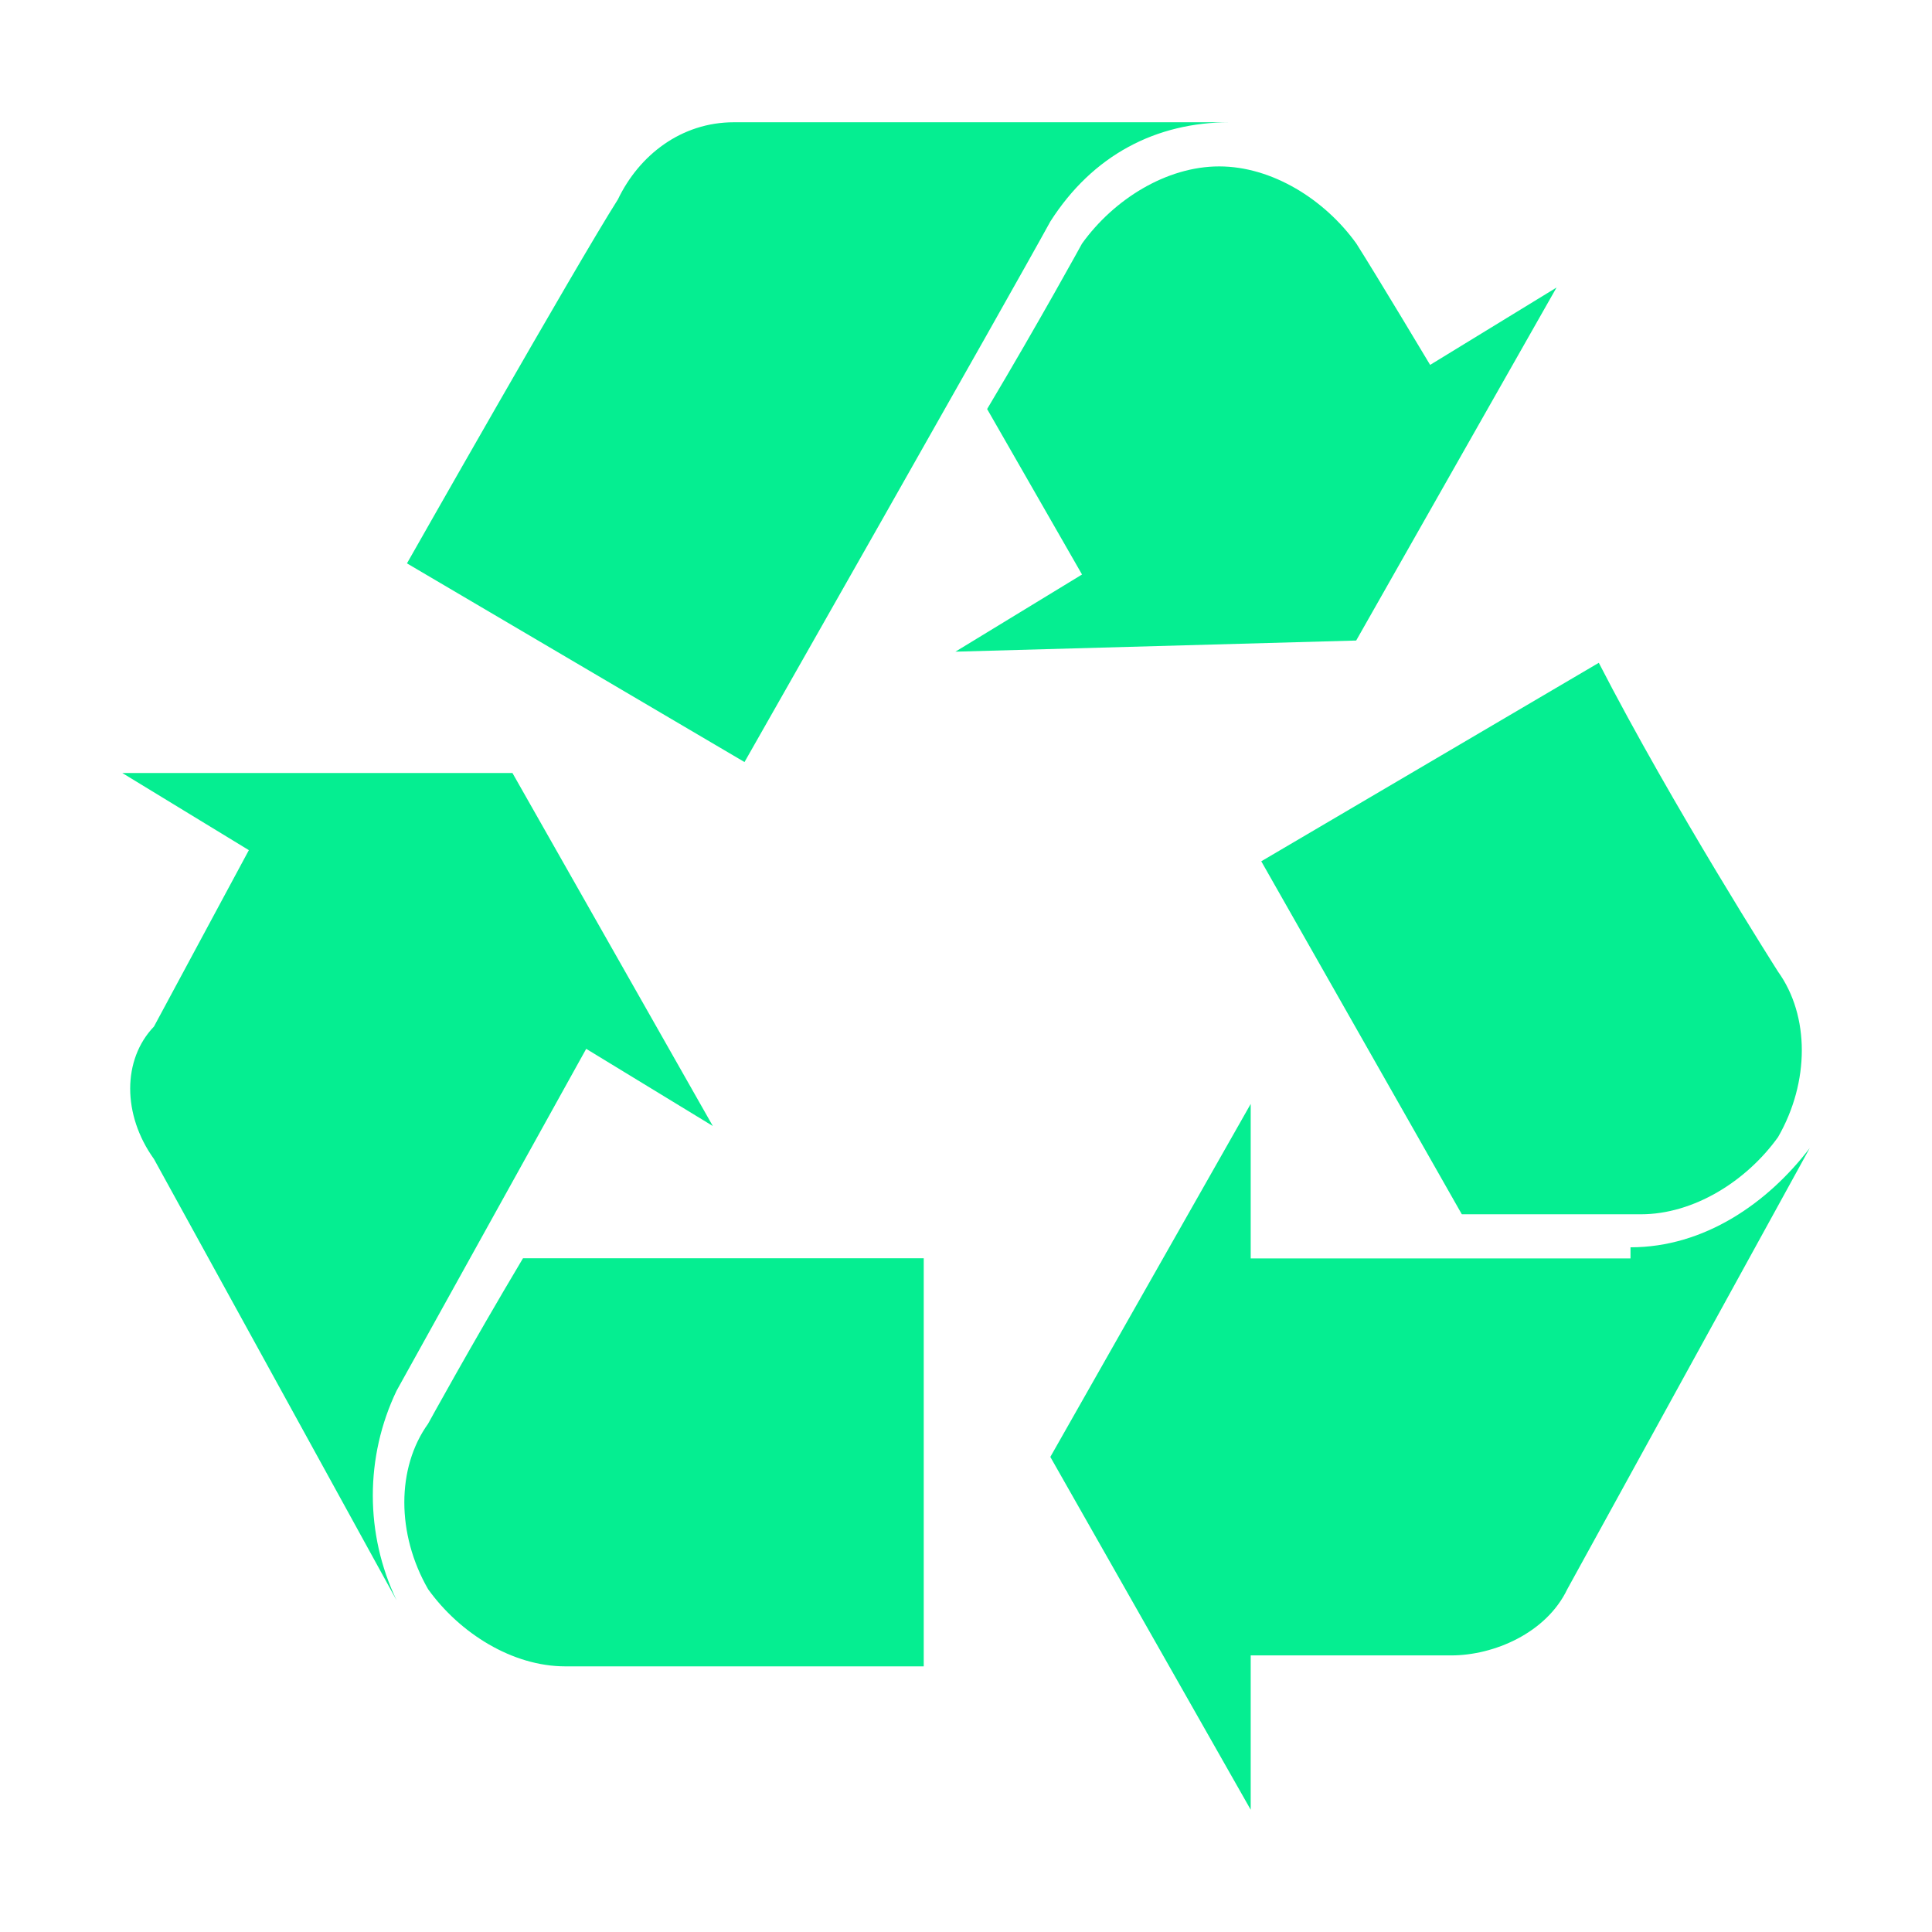 <?xml version="1.0" standalone="no"?><!DOCTYPE svg PUBLIC "-//W3C//DTD SVG 1.1//EN" "http://www.w3.org/Graphics/SVG/1.1/DTD/svg11.dtd"><svg t="1768024913661" class="icon" viewBox="0 0 1024 1024" version="1.1" xmlns="http://www.w3.org/2000/svg" p-id="43836" width="120" height="120" xmlns:xlink="http://www.w3.org/1999/xlink"><path d="M310.7 555.9l67.1 40.9-106.2-187.1H64.8l67.1 40.9-50.3 93.5c-16.8 17.5-16.8 46.8 0 70.2l128.6 233.9c-16.8-35.1-16.8-76 0-111.1l100.5-181.2z m408.1-216.4L825 152.4l-67 41s-28-46.8-39.1-64.3c-16.8-23.4-44.7-40.9-72.7-40.9s-55.9 17.5-72.7 40.9c0 0-22.4 40.9-50.3 87.7l50.3 87.7-67.1 40.9 212.4-5.9z m145.4 321.6c39.1 0 72.7-23.4 95-52.6L830.7 842.3c-11.2 23.4-39.1 35.1-61.5 35.1H662.9v81.8l-106.2-187 106.2-187.1V667h201.3v-5.9zM556.7 117.4c-22.4 40.9-162.1 286.5-162.1 286.5L215.7 298.6s89.5-157.8 111.8-192.9C338.7 82.3 361 64.8 389 64.8h262.8c-39.2 0-72.7 17.5-95.1 52.6zM226.9 754.6s22.4-40.9 50.3-87.7h212.4v216.3h-190c-28 0-55.9-17.5-72.7-40.9-16.8-29.2-16.8-64.3 0-87.7z m547.9-111L668.5 456.5l178.9-105.2c39.1 76 95 163.7 95 163.7 16.8 23.4 16.8 58.5 0 87.7-16.8 23.4-44.7 40.9-72.7 40.9h-94.9z m0 0" fill="#05EE91" p-id="43837"></path></svg>